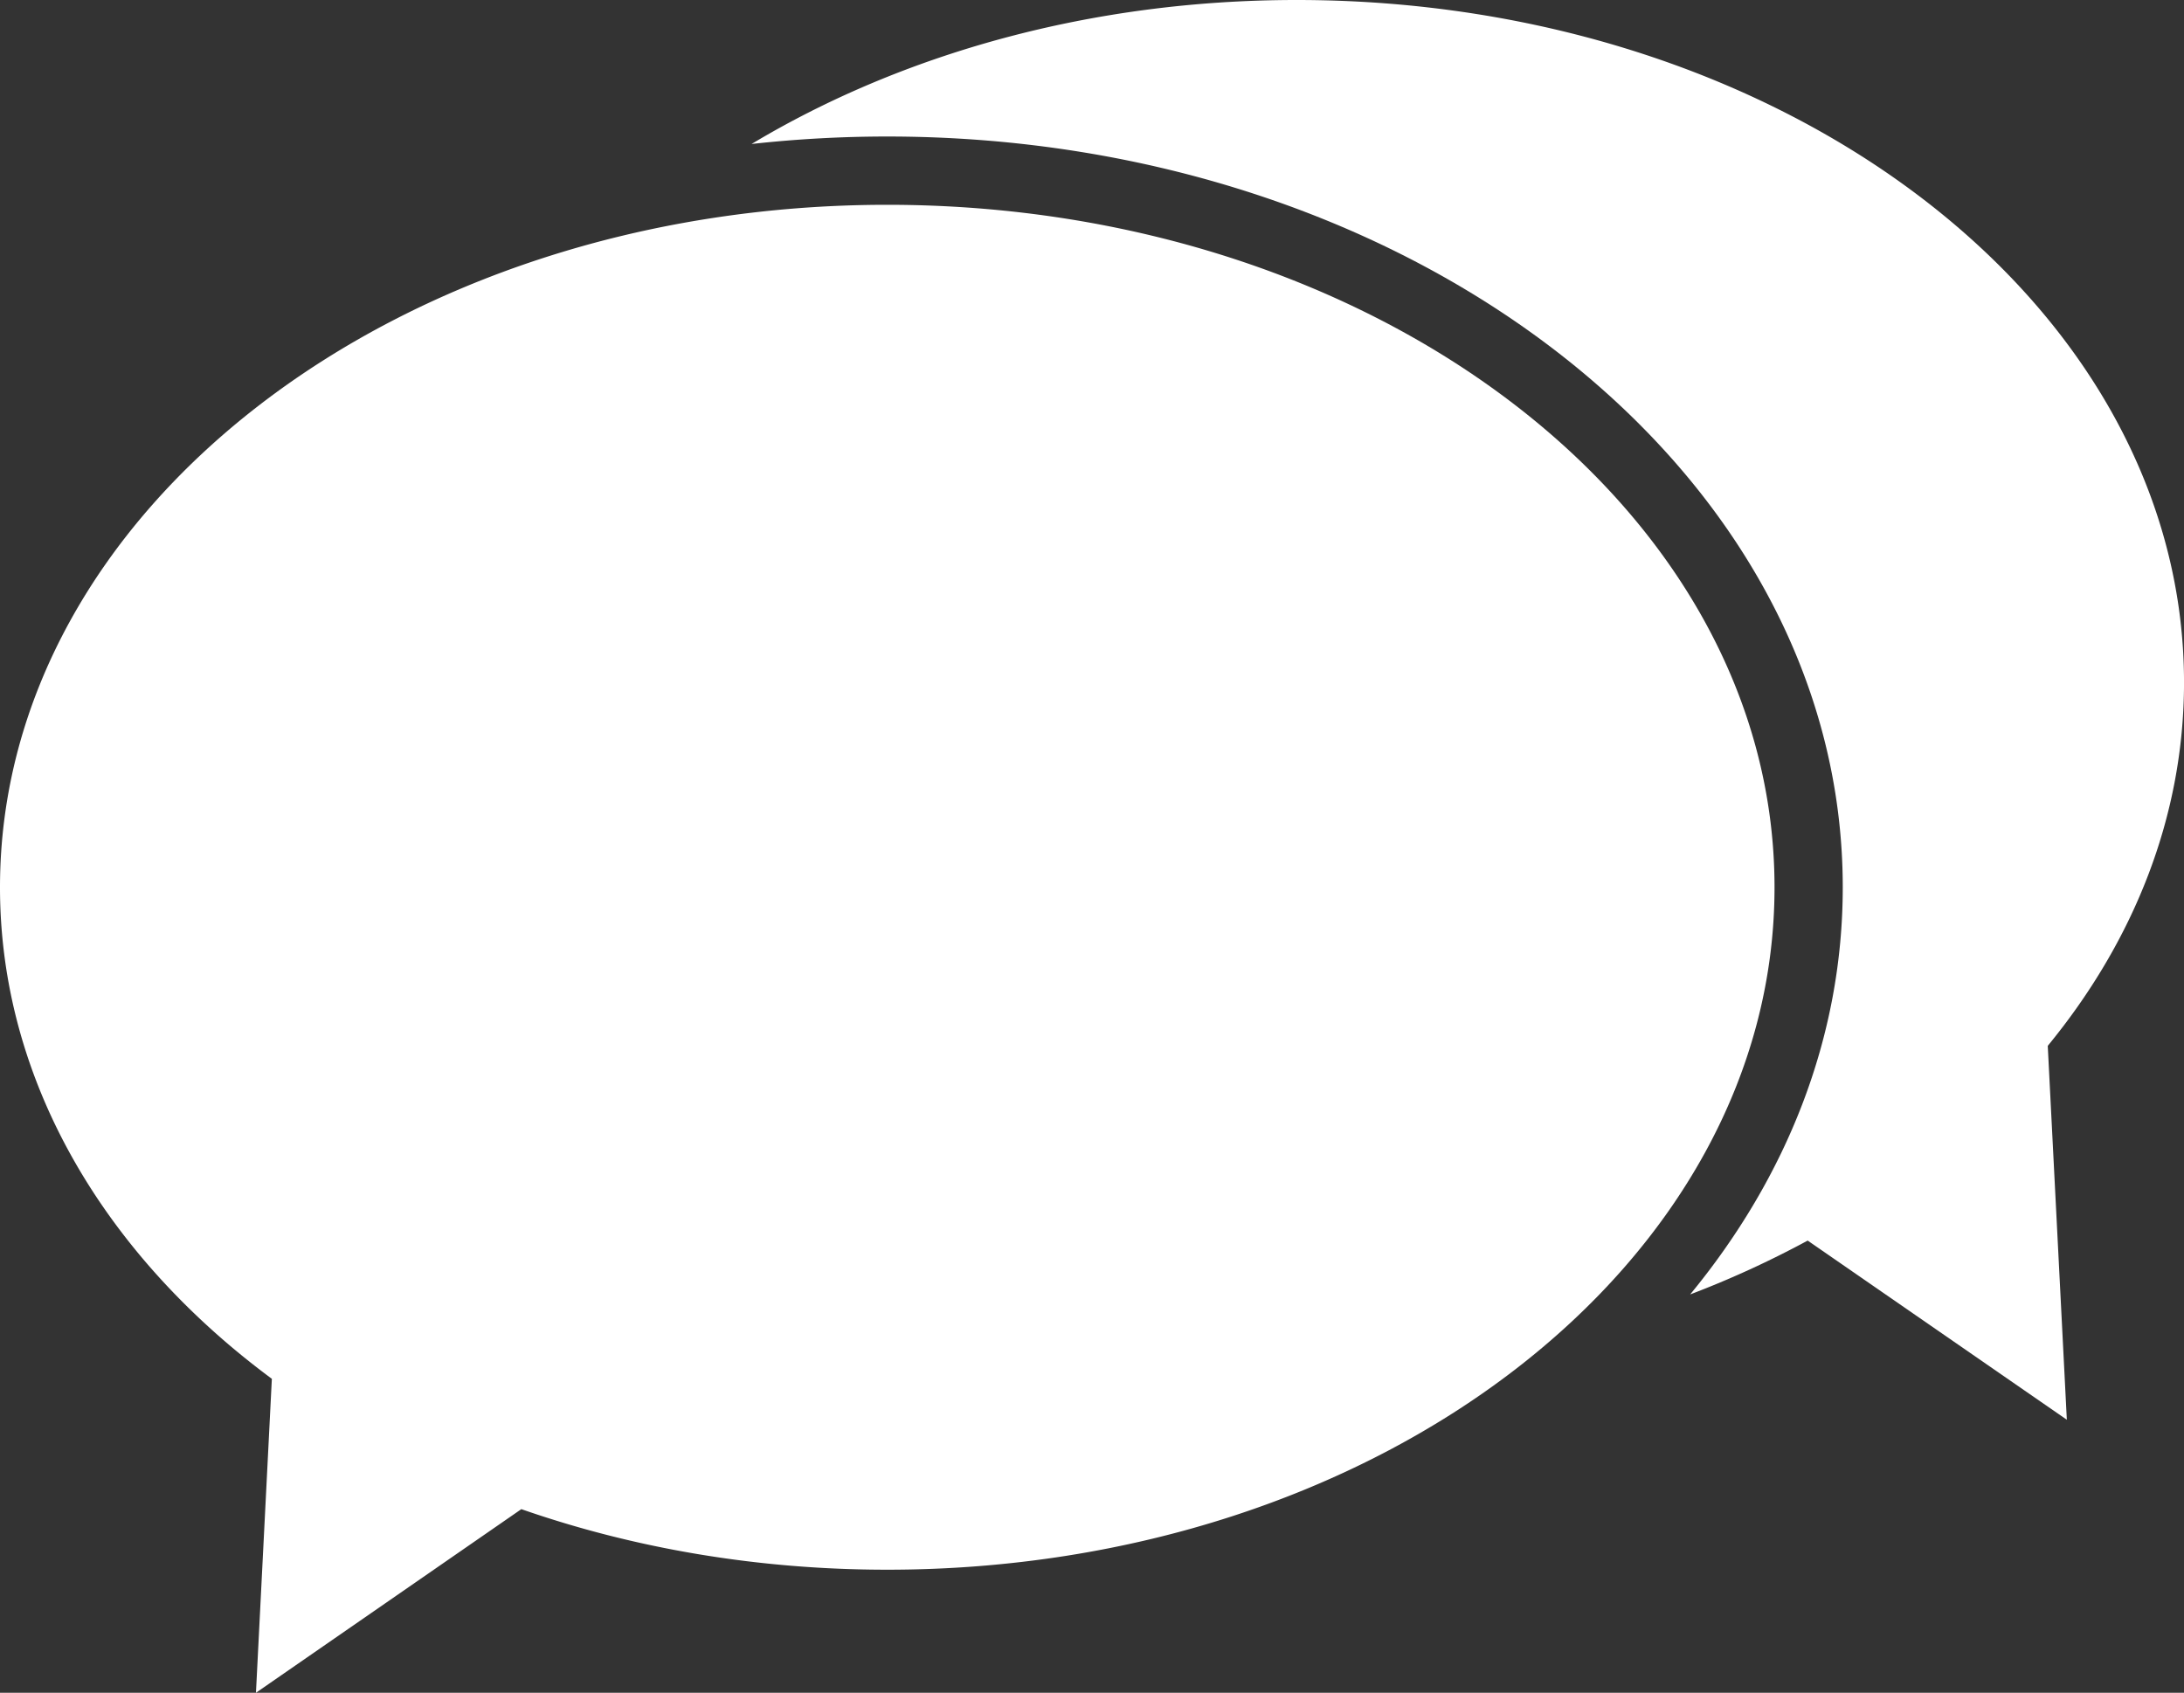 <svg id="图层_1" data-name="图层 1" xmlns="http://www.w3.org/2000/svg" viewBox="0 0 865.48 670.83"><rect x="0" y="0" width="865.48" height="670.83" fill="#333333" stroke="none"/><defs><style>.cls-1{fill:#fff;}</style></defs><title>talk</title><path class="cls-1" d="M360.35,190.43c59.61-35.75,134.58-57.06,216-57.06C770.59,133.37,928,254.45,928,403.83c0,52.93-19.78,102.32-54,144L881.56,696l-102.7-71a387.48,387.48,0,0,1-46.57,21.34c38.3-46.5,60.47-101.89,60.47-161.36,0-164.31-169.52-297.51-378.65-297.51A489.45,489.45,0,0,0,360.35,190.43Z" transform="translate(-62.51 -133.37)"/><path class="cls-1" d="M62.51,485c0-149.38,157.41-270.47,351.6-270.47S765.72,335.59,765.72,485,608.31,755.43,414.11,755.43c-51.68,0-100.77-8.57-145-24L163.94,804.2l6.3-124.42C103.84,630.64,62.51,561.51,62.51,485ZM548,400.56a81.23,81.23,0,0,1,0,114.75L414.11,649.19,280.24,515.31A81.14,81.14,0,0,1,395,400.56l19.12,19.12,19.13-19.12a81.17,81.17,0,0,1,114.75,0Z" transform="translate(-62.51 -133.37)"/></svg>